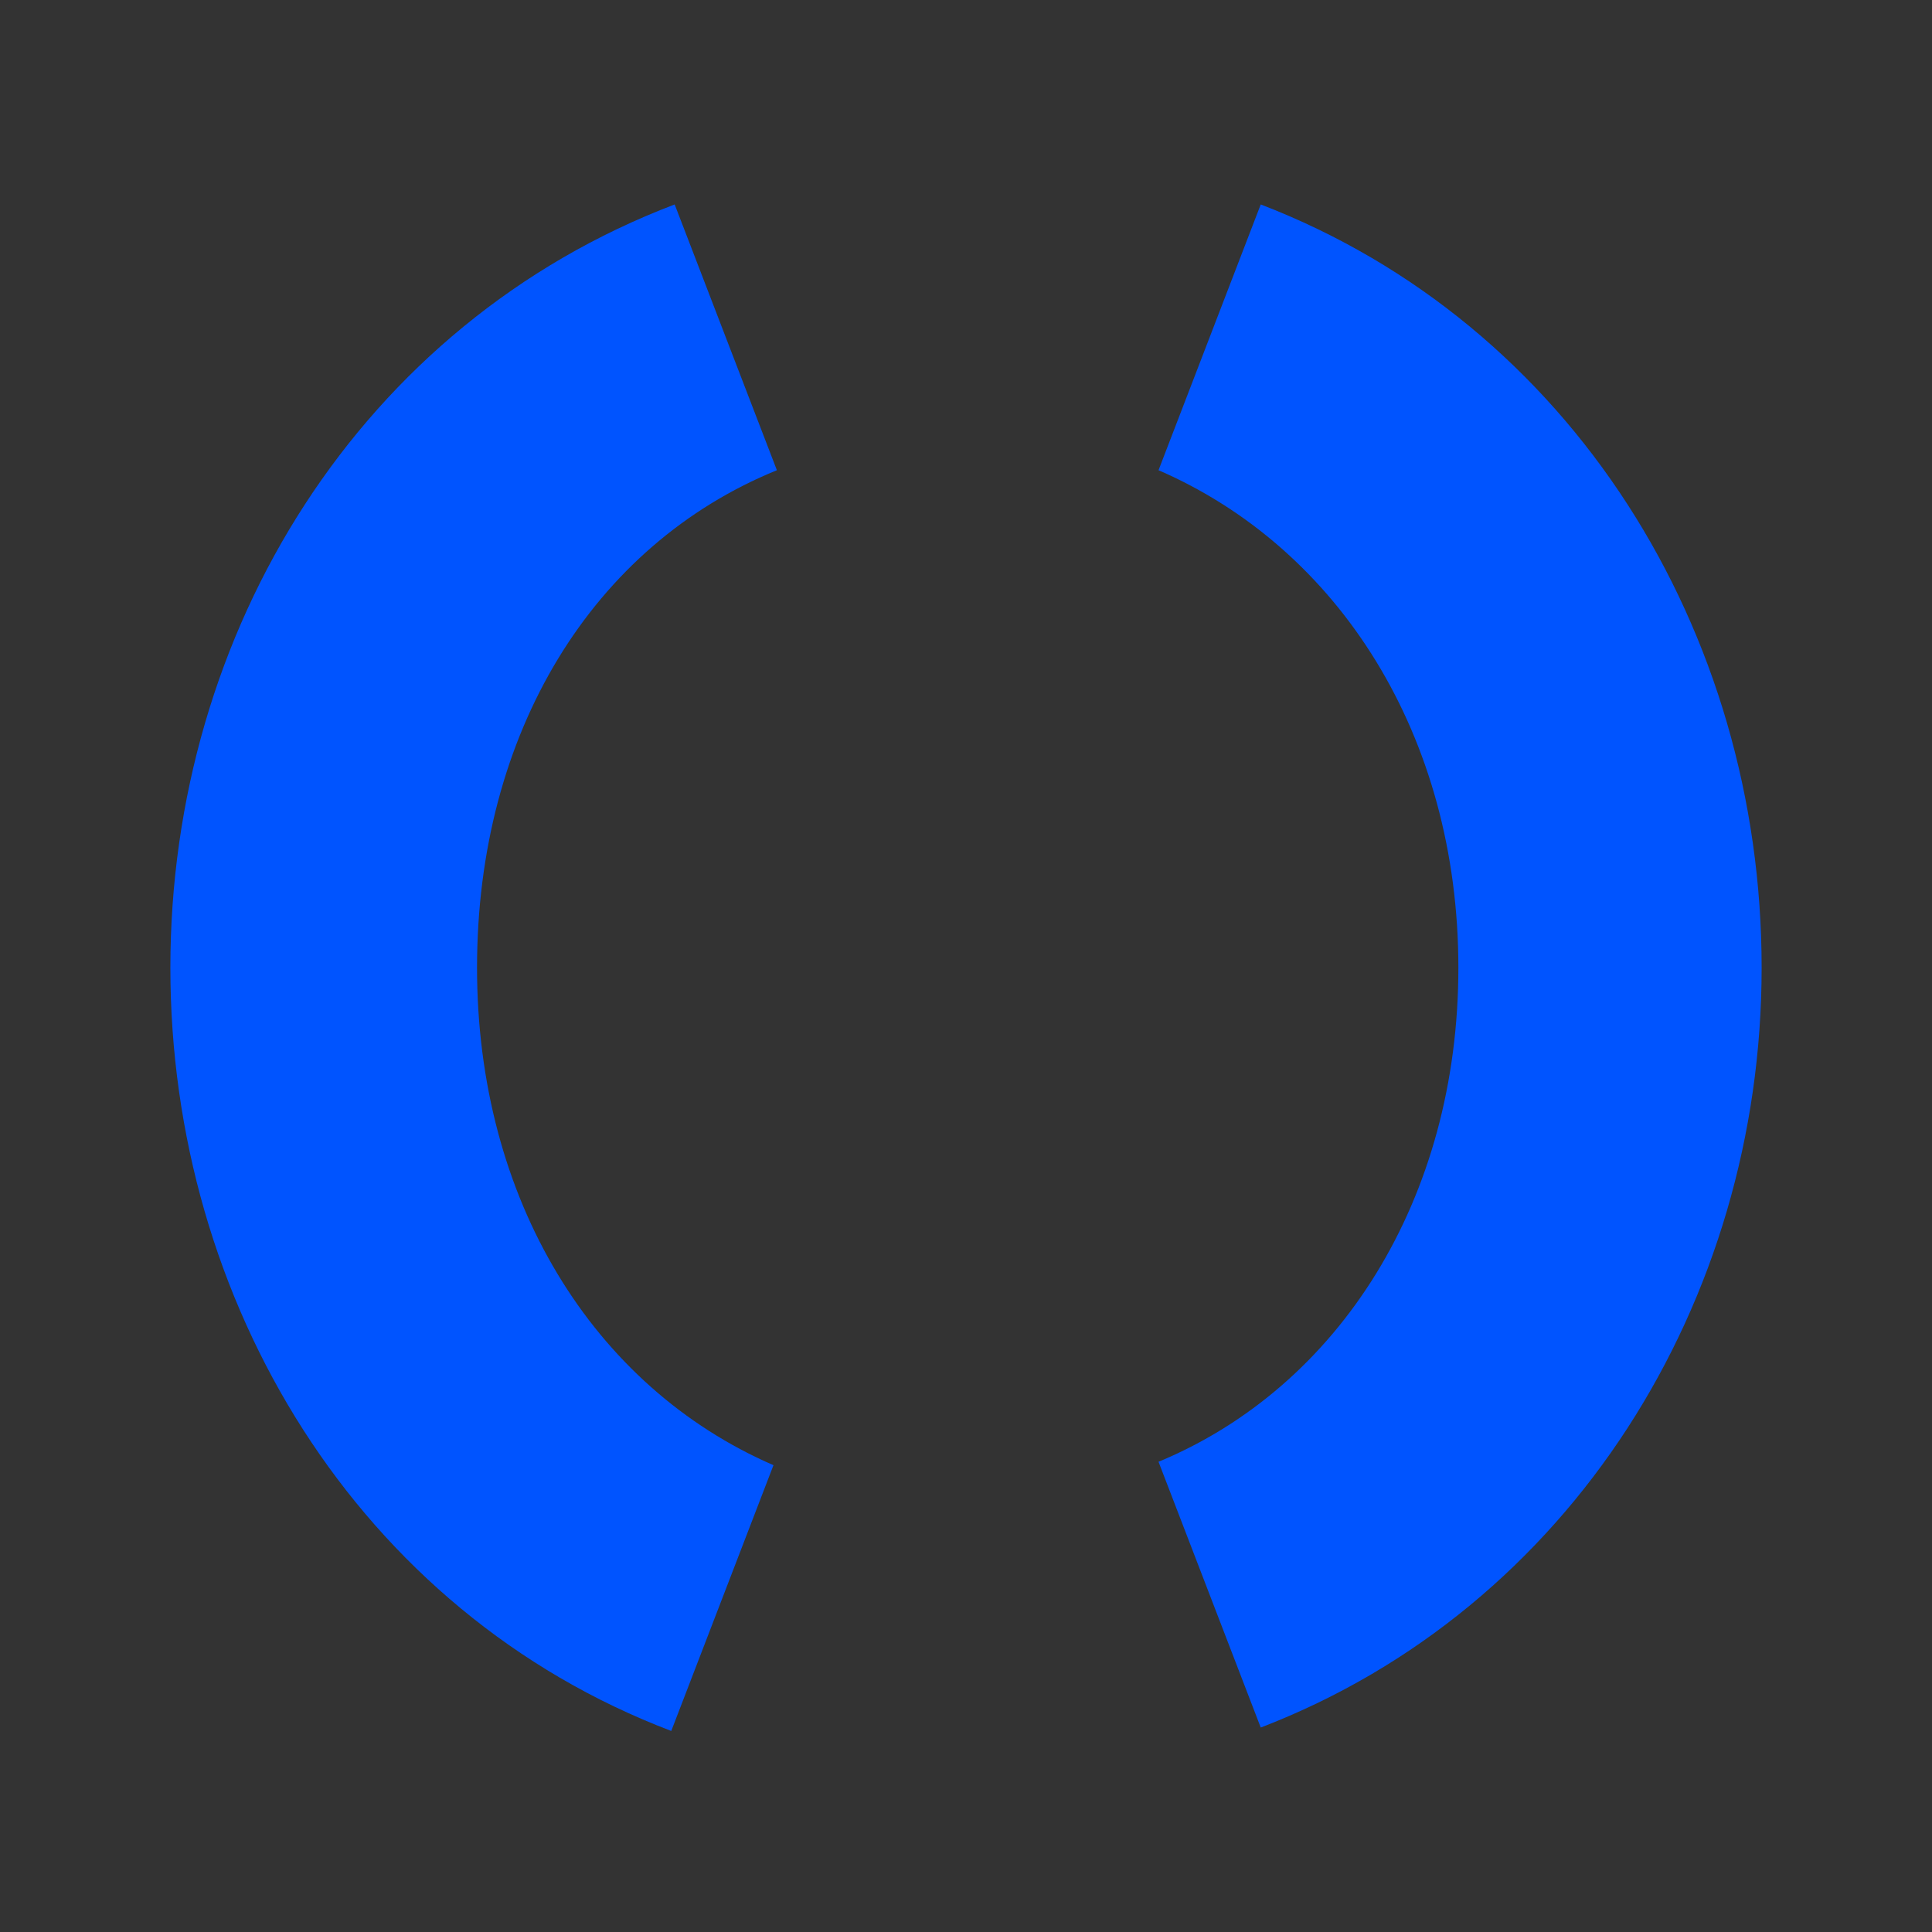 <?xml version="1.0" encoding="utf-8"?>
<svg xmlns="http://www.w3.org/2000/svg" id="Ebene_1" style="enable-background:new 0 0 56.7 56.7;" version="1.1" viewBox="0 0 56.7 56.7" x="0px" y="0px">
<rect x="0" y="0" width="56.7" height="56.7" fill="#333333" stroke="none"/>
<style type="text/css">
	.st0{fill-rule:evenodd;clip-rule:evenodd;fill:#FFFFFF;}
	.st1{fill-rule:evenodd;clip-rule:evenodd;fill:#E3E2E2;}
	.st2{fill-rule:evenodd;clip-rule:evenodd;fill:#1D1D1B;}
	.st3{fill-rule:evenodd;clip-rule:evenodd;fill:#F93549;}
	.st4{fill-rule:evenodd;clip-rule:evenodd;fill:#002268;}
	.st5{fill-rule:evenodd;clip-rule:evenodd;fill:#0054FF;}
	.st6{fill:#0054FF;}
	.st7{fill:#1E2465;}
	.st8{fill:#F93549;}
	.st9{fill:#1D1D1B;}
	.st10{fill:#E3E3E3;}
	.st11{fill:#FFFFFF;}
</style>
<g id="Group-68_00000054957211490107017470000014970019126875303818_" transform="translate(317.7, 272.066)">
	<polygon class="st0" id="Fill-115_00000150097924796593785830000016612754391024308617_" points="95.7,-331.3 108.3,-331.3 &#xA;		108.3,-293.5 95.7,-293.5 92.8,-300.8 100.6,-300.8 100.6,-324.1 92.8,-324.1"/>
	<polygon class="st0" id="Fill-116_00000008861347661900592780000012948682240144437437_" points="79.6,-331.3 66.9,-331.3 &#xA;		66.9,-293.5 79.6,-293.5 82.4,-300.8 74.6,-300.8 74.6,-324.1 82.4,-324.1"/>
</g>
<g id="Group-68_00000153663840795764472510000016891904184564464517_" transform="translate(317.7, 272.066)">
	<polygon class="st1" id="Fill-115_00000044177647481137147650000005745718819936098484_" points="20.2,-331.3 32.9,-331.3 &#xA;		32.9,-293.5 20.2,-293.5 17.4,-300.8 25.2,-300.8 25.2,-324.1 17.3,-324.1"/>
	<polygon class="st1" id="Fill-116_00000072257678650175228060000002323315792723449006_" points="4.1,-331.3 -8.5,-331.3 &#xA;		-8.5,-293.5 4.1,-293.5 7,-300.8 -0.8,-300.8 -0.8,-324.1 7,-324.1"/>
</g>
<g id="Group-68_00000006684238349177011270000004371806753794550678_" transform="translate(317.7, 272.066)">
	<polygon class="st2" id="Fill-115_00000162345688811281890620000015131051801671226756_" points="-56.9,-331.3 -44.2,-331.3 &#xA;		-44.2,-293.5 -56.9,-293.5 -59.7,-300.8 -51.9,-300.8 -51.9,-324.1 -59.8,-324.1"/>
	<polygon class="st2" id="Fill-116_00000077325666662168980840000003647065758626061726_" points="-73,-331.3 -85.6,-331.3 &#xA;		-85.6,-293.5 -73,-293.5 -70.1,-300.8 -77.9,-300.8 -77.9,-324.1 -70.1,-324.1"/>
</g>
<g id="Group-68_00000177476632200933863800000007501641416625986233_" transform="translate(317.7, 272.066)">
	<polygon class="st3" id="Fill-115_00000010298672495066270800000007445089083454136975_" points="-130.9,-331.3 -118.2,-331.3 &#xA;		-118.2,-293.5 -130.8,-293.5 -133.7,-300.8 -125.9,-300.8 -125.9,-324.1 -133.7,-324.1"/>
	<polygon class="st3" id="Fill-116_00000102504233428332498560000005471492725977230005_" points="-146.9,-331.3 -159.6,-331.3 &#xA;		-159.6,-293.5 -146.9,-293.5 -144.1,-300.8 -151.9,-300.8 -151.9,-324.1 -144.1,-324.1"/>
</g>
<g id="Group-68_00000029731449861510132900000005163501298549793952_" transform="translate(317.7, 272.066)">
	<polygon class="st4" id="Fill-115_00000018223867226490791960000015679232417357757602_" points="-207.3,-331.3 -194.6,-331.3 &#xA;		-194.6,-293.5 -207.3,-293.5 -210.1,-300.8 -202.3,-300.8 -202.3,-324.1 -210.1,-324.1"/>
	<polygon class="st4" id="Fill-116_00000033338805253316059310000005763309146275831184_" points="-223.3,-331.3 -236,-331.3 &#xA;		-236,-293.5 -223.4,-293.5 -220.5,-300.8 -228.3,-300.8 -228.3,-324.1 -220.5,-324.1"/>
</g>
<g id="Group-68_00000020366553411566949700000005448026523781105310_" transform="translate(317.7, 272.066)">
	<polygon class="st5" id="Fill-115_00000034086026187179328470000002977057153441625988_" points="-281.3,-331.3 -268.7,-331.3 &#xA;		-268.7,-293.5 -281.3,-293.5 -284.1,-300.8 -276.4,-300.8 -276.4,-324.1 -284.2,-324.1"/>
	<polygon class="st5" id="Fill-116_00000167365273155536046500000008834320442052171966_" points="-297.4,-331.3 -310.1,-331.3 &#xA;		-310.1,-293.5 -297.4,-293.5 -294.6,-300.8 -302.3,-300.8 -302.3,-324.1 -294.5,-324.1"/>
</g>
<g id="Group-59_00000067931217076425098210000000102589546662319017_" transform="translate(0, 169.366)">
	<polygon class="st5" id="Fill-117_00000123432099577579512470000012487060908491581069_" points="16.1,-78.8 16.1,-64.4 &#xA;		24.3,-59.8 21.4,-52.4 8.1,-59.9 8.1,-83.3 21.4,-90.7 24.3,-83.4"/>
	<polygon class="st5" id="Fill-118_00000005262931065141463150000011637135658853947326_" points="48.6,-59.9 35.3,-52.4 &#xA;		32.5,-59.6 32.4,-59.8 40.6,-64.4 40.6,-78.8 32.4,-83.4 35.3,-90.7 48.6,-83.3"/>
</g>
<g id="Group-59_00000123426161072662302270000007751914809475270587_" transform="translate(0, 169.366)">
	<polygon class="st4" id="Fill-117_00000018225472864985373360000016809143437417232279_" points="90.2,-78.9 90.2,-64.5 &#xA;		98.3,-59.9 95.4,-52.6 82.2,-60 82.2,-83.4 95.4,-90.9 98.3,-83.5"/>
	<polygon class="st4" id="Fill-118_00000116196298742363395050000002867021109464166837_" points="122.6,-60 109.4,-52.6 &#xA;		106.5,-59.8 106.5,-59.9 114.6,-64.5 114.6,-78.9 106.4,-83.5 109.3,-90.9 122.6,-83.4"/>
</g>
<g id="Group-59_00000004511765100686940380000008063601083218377396_" transform="translate(0, 169.366)">
	<polygon class="st3" id="Fill-117_00000128476484530933789150000009470750833222135219_" points="166.6,-79.1 166.6,-64.7 &#xA;		174.8,-60.1 171.8,-52.7 158.6,-60.2 158.6,-83.6 171.9,-91 174.8,-83.6"/>
	<polygon class="st3" id="Fill-118_00000121992365867599565640000016686474153325586616_" points="199,-60.2 185.8,-52.7 &#xA;		182.9,-59.9 182.9,-60.1 191,-64.7 191,-79.1 182.9,-83.6 185.8,-91 199,-83.6"/>
</g>
<g id="Group-59_00000024689673363939286680000006715984117499971769_" transform="translate(0, 169.366)">
	<polygon class="st2" id="Fill-117_00000155123467771404551590000004004012802955111566_" points="240.5,-79.2 240.5,-64.8 &#xA;		248.7,-60.2 245.8,-52.9 232.5,-60.3 232.5,-83.7 245.8,-91.2 248.7,-83.8"/>
	<polygon class="st2" id="Fill-118_00000040534312009118666760000011226373828664749964_" points="273,-60.3 259.7,-52.9 &#xA;		256.9,-60.1 256.8,-60.2 265,-64.8 265,-79.2 256.8,-83.8 259.7,-91.2 273,-83.7"/>
</g>
<g id="Group-59_00000164513579274759175030000012254190047541408940_" transform="translate(0, 169.366)">
	<polygon class="st1" id="Fill-117_00000028295193965392886860000013000145805786475666_" points="317.6,-79.4 317.6,-65 &#xA;		325.8,-60.4 322.9,-53 309.6,-60.5 309.6,-83.9 322.9,-91.3 325.8,-83.9"/>
	<polygon class="st1" id="Fill-118_00000119826216172619084330000011170593960834536107_" points="350.1,-60.5 336.8,-53 334,-60.2 &#xA;		333.9,-60.4 342.1,-65 342.1,-79.4 333.9,-83.9 336.8,-91.3 350.1,-83.9"/>
</g>
<g id="Group-59_00000157992536669763190470000017560540434721531552_" transform="translate(0, 169.366)">
	<polygon class="st0" id="Fill-117_00000122707749134177507130000017668897026864516026_" points="393.1,-78.6 393.1,-64.2 &#xA;		401.3,-59.6 398.4,-52.3 385.1,-59.7 385.1,-83.1 398.4,-90.6 401.3,-83.2"/>
	<polygon class="st0" id="Fill-118_00000139972415166818699030000006567445958812364191_" points="425.6,-59.7 412.3,-52.3 &#xA;		409.4,-59.5 409.4,-59.6 417.5,-64.2 417.5,-78.6 409.4,-83.2 412.3,-90.6 425.6,-83.1"/>
</g>
<g>
	<path class="st6" d="M14,28.4c0-6.9,3.4-12.4,8.8-14.6l-3-7.8C10.6,9.5,5,18.5,5,28.4c0,9.8,5.5,18.9,14.7,22.4l3-7.8&#xA;		C17.4,40.7,14,35.2,14,28.4z"/>
	<path class="st6" d="M51.7,28.4c0-9.9-5.6-18.9-14.7-22.4l-3,7.8c5.3,2.3,8.8,7.8,8.8,14.6c0,6.8-3.5,12.3-8.8,14.5l3,7.8&#xA;		C46.1,47.2,51.7,38.2,51.7,28.4z"/>
</g>
<g>
	<path class="st7" d="M88,28.4c0-6.9,3.4-12.4,8.8-14.6l-3-7.8C84.7,9.5,79,18.5,79,28.4c0,9.8,5.5,18.9,14.7,22.4l3-7.8&#xA;		C91.5,40.7,88,35.2,88,28.4z"/>
	<path class="st7" d="M125.7,28.4c0-9.9-5.6-18.9-14.7-22.4l-3,7.8c5.3,2.3,8.8,7.8,8.8,14.6c0,6.8-3.5,12.3-8.8,14.5l3,7.8&#xA;		C120.1,47.2,125.7,38.2,125.7,28.4z"/>
</g>
<g>
	<path class="st8" d="M164.4,28.4c0-6.9,3.4-12.4,8.8-14.6l-3-7.8c-9.1,3.5-14.7,12.5-14.7,22.4c0,9.8,5.5,18.9,14.7,22.4l3-7.8&#xA;		C167.9,40.7,164.4,35.2,164.4,28.4z"/>
	<path class="st8" d="M202.2,28.4c0-9.9-5.6-18.9-14.7-22.4l-3,7.8c5.3,2.3,8.8,7.8,8.8,14.6c0,6.8-3.5,12.3-8.8,14.5l3,7.8&#xA;		C196.6,47.2,202.2,38.2,202.2,28.4z"/>
</g>
<g>
	<path class="st9" d="M238.4,28.4c0-6.9,3.4-12.4,8.8-14.6l-3-7.8c-9.1,3.5-14.7,12.5-14.7,22.4c0,9.8,5.5,18.9,14.7,22.4l3-7.8&#xA;		C241.8,40.7,238.4,35.2,238.4,28.4z"/>
	<path class="st9" d="M276.1,28.4c0-9.9-5.6-18.9-14.7-22.4l-3,7.8c5.3,2.3,8.8,7.8,8.8,14.6c0,6.8-3.5,12.3-8.8,14.5l3,7.8&#xA;		C270.5,47.2,276.1,38.2,276.1,28.4z"/>
</g>
<g>
	<path class="st10" d="M315.5,28.4c0-6.9,3.4-12.4,8.8-14.6l-3-7.8c-9.1,3.5-14.7,12.5-14.7,22.4c0,9.8,5.5,18.9,14.7,22.4l3-7.8&#xA;		C318.9,40.7,315.5,35.2,315.5,28.4z"/>
	<path class="st10" d="M353.2,28.4c0-9.9-5.6-18.9-14.7-22.4l-3,7.8c5.3,2.3,8.8,7.8,8.8,14.6c0,6.8-3.5,12.3-8.8,14.5l3,7.8&#xA;		C347.6,47.2,353.2,38.2,353.2,28.4z"/>
</g>
<g>
	<path class="st11" d="M390.9,28.4c0-6.9,3.4-12.4,8.8-14.6l-3-7.8C387.6,9.5,382,18.5,382,28.4c0,9.8,5.5,18.9,14.7,22.4l3-7.8&#xA;		C394.4,40.7,390.9,35.2,390.9,28.4z"/>
	<path class="st11" d="M428.7,28.4c0-9.9-5.6-18.9-14.7-22.4l-3,7.8c5.3,2.3,8.8,7.8,8.8,14.6c0,6.8-3.5,12.3-8.8,14.5l3,7.8&#xA;		C423.1,47.2,428.7,38.2,428.7,28.4z"/>
</g>
</svg>